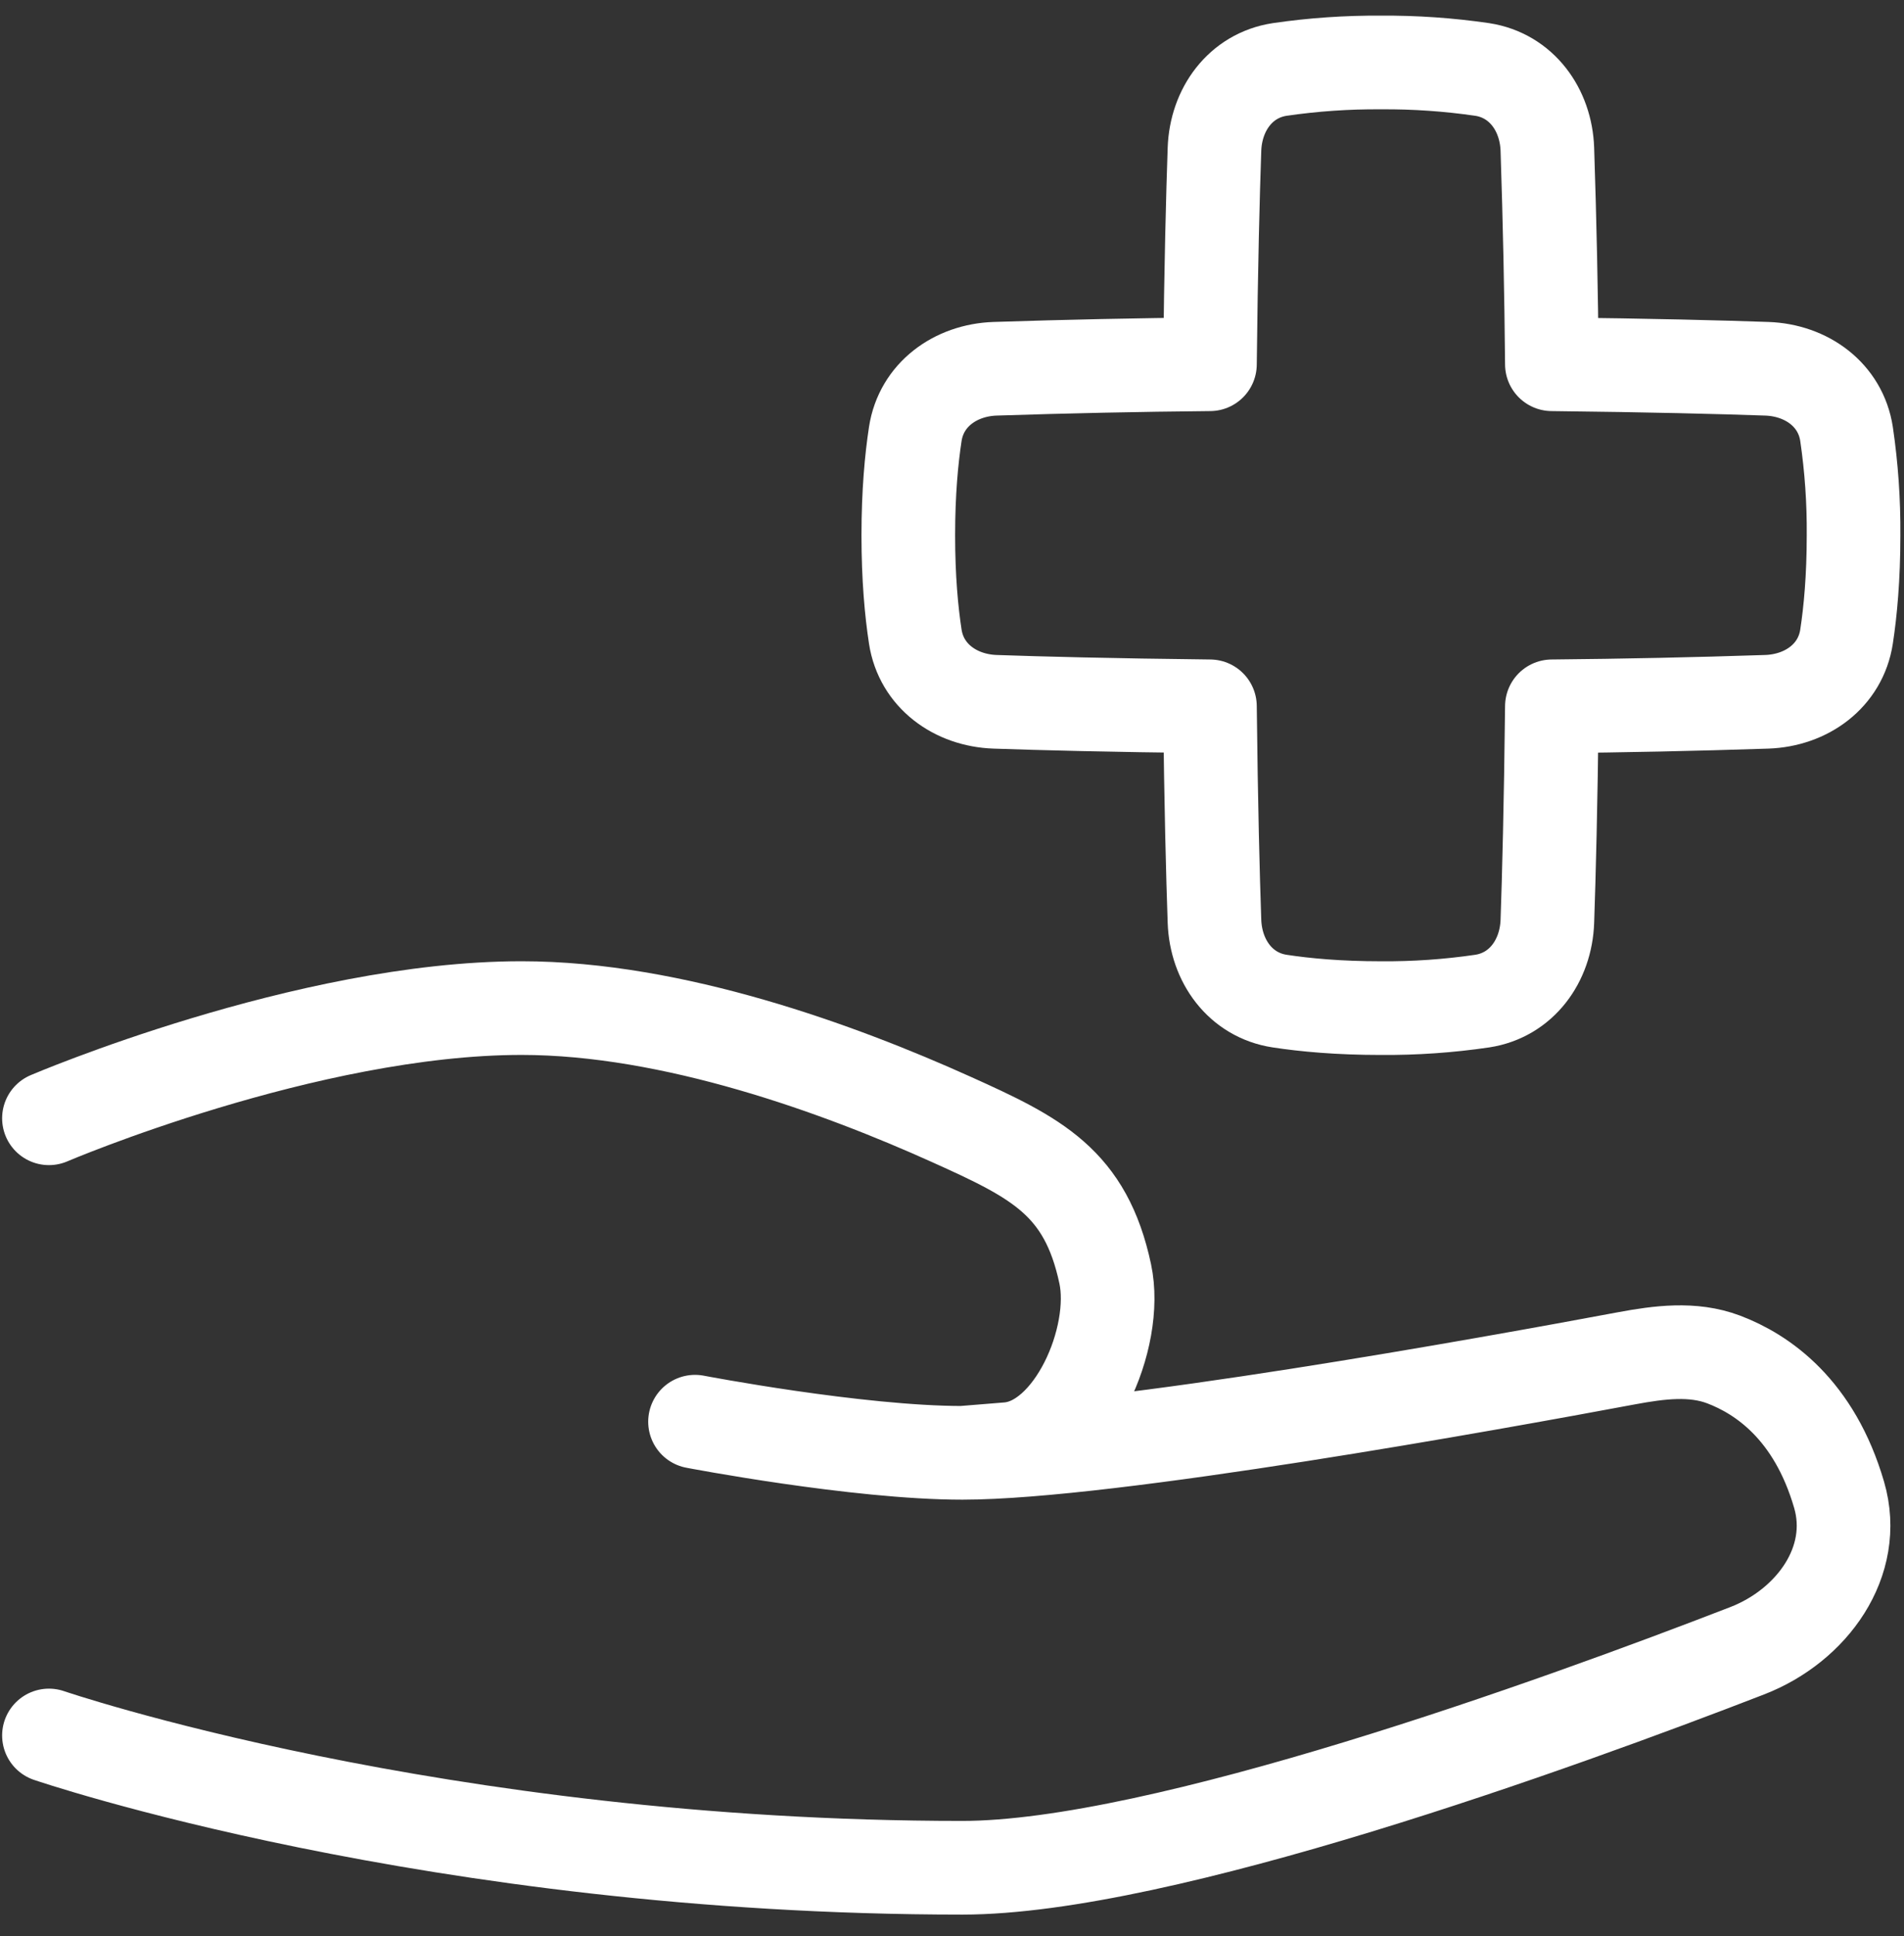 <svg width="61" height="62" viewBox="0 0 61 62" fill="none" xmlns="http://www.w3.org/2000/svg">
<rect x="0" y="0" width="61" height="62" fill="#333333" stroke="none"/>
<path d="M1.568 35.813C1.568 35.813 9.828 32.284 16.71 32.284C21.566 32.284 26.897 34.236 30.468 35.845C33.207 37.078 34.783 37.857 35.409 40.796C35.846 42.838 34.38 46.24 32.298 46.408L30.832 46.527M30.832 46.527C27.471 46.527 22.267 45.53 22.267 45.53M30.832 46.527C35.495 46.527 47.768 44.312 52.118 43.498C53.156 43.306 54.231 43.164 55.218 43.536C56.46 44.005 58.125 45.138 58.921 47.872C59.543 50.008 58.05 52.063 55.975 52.866C49.891 55.22 37.203 59.815 30.832 59.815C13.957 59.815 1.568 55.579 1.568 55.579" stroke="white" stroke-width="3" stroke-linecap="round" stroke-linejoin="round"/>
<path d="M38.909 29.504C38.953 30.775 39.74 31.868 40.996 32.06C41.808 32.184 42.88 32.285 44.242 32.285C45.328 32.293 46.413 32.218 47.488 32.06C48.743 31.868 49.53 30.775 49.574 29.505C49.625 28.046 49.684 25.785 49.719 22.62C52.015 22.599 54.31 22.551 56.604 22.475C57.874 22.431 58.967 21.644 59.159 20.389C59.283 19.576 59.384 18.504 59.384 17.143C59.392 16.056 59.317 14.971 59.159 13.897C58.967 12.641 57.874 11.854 56.604 11.81C55.145 11.759 52.884 11.7 49.719 11.665C49.698 9.37 49.65 7.074 49.574 4.78C49.53 3.511 48.743 2.418 47.488 2.225C46.413 2.068 45.328 1.993 44.242 2.001C43.156 1.993 42.07 2.068 40.996 2.225C39.74 2.418 38.953 3.511 38.909 4.78C38.858 6.239 38.799 8.501 38.764 11.665C36.469 11.686 34.173 11.735 31.879 11.81C30.61 11.854 29.517 12.641 29.324 13.897C29.2 14.709 29.1 15.781 29.1 17.143C29.1 18.505 29.199 19.578 29.324 20.389C29.517 21.644 30.61 22.431 31.879 22.475C33.338 22.526 35.6 22.585 38.764 22.62C38.799 25.785 38.858 28.048 38.909 29.505V29.504Z" stroke="white" stroke-width="3" stroke-linecap="round" stroke-linejoin="round"/>
</svg>
